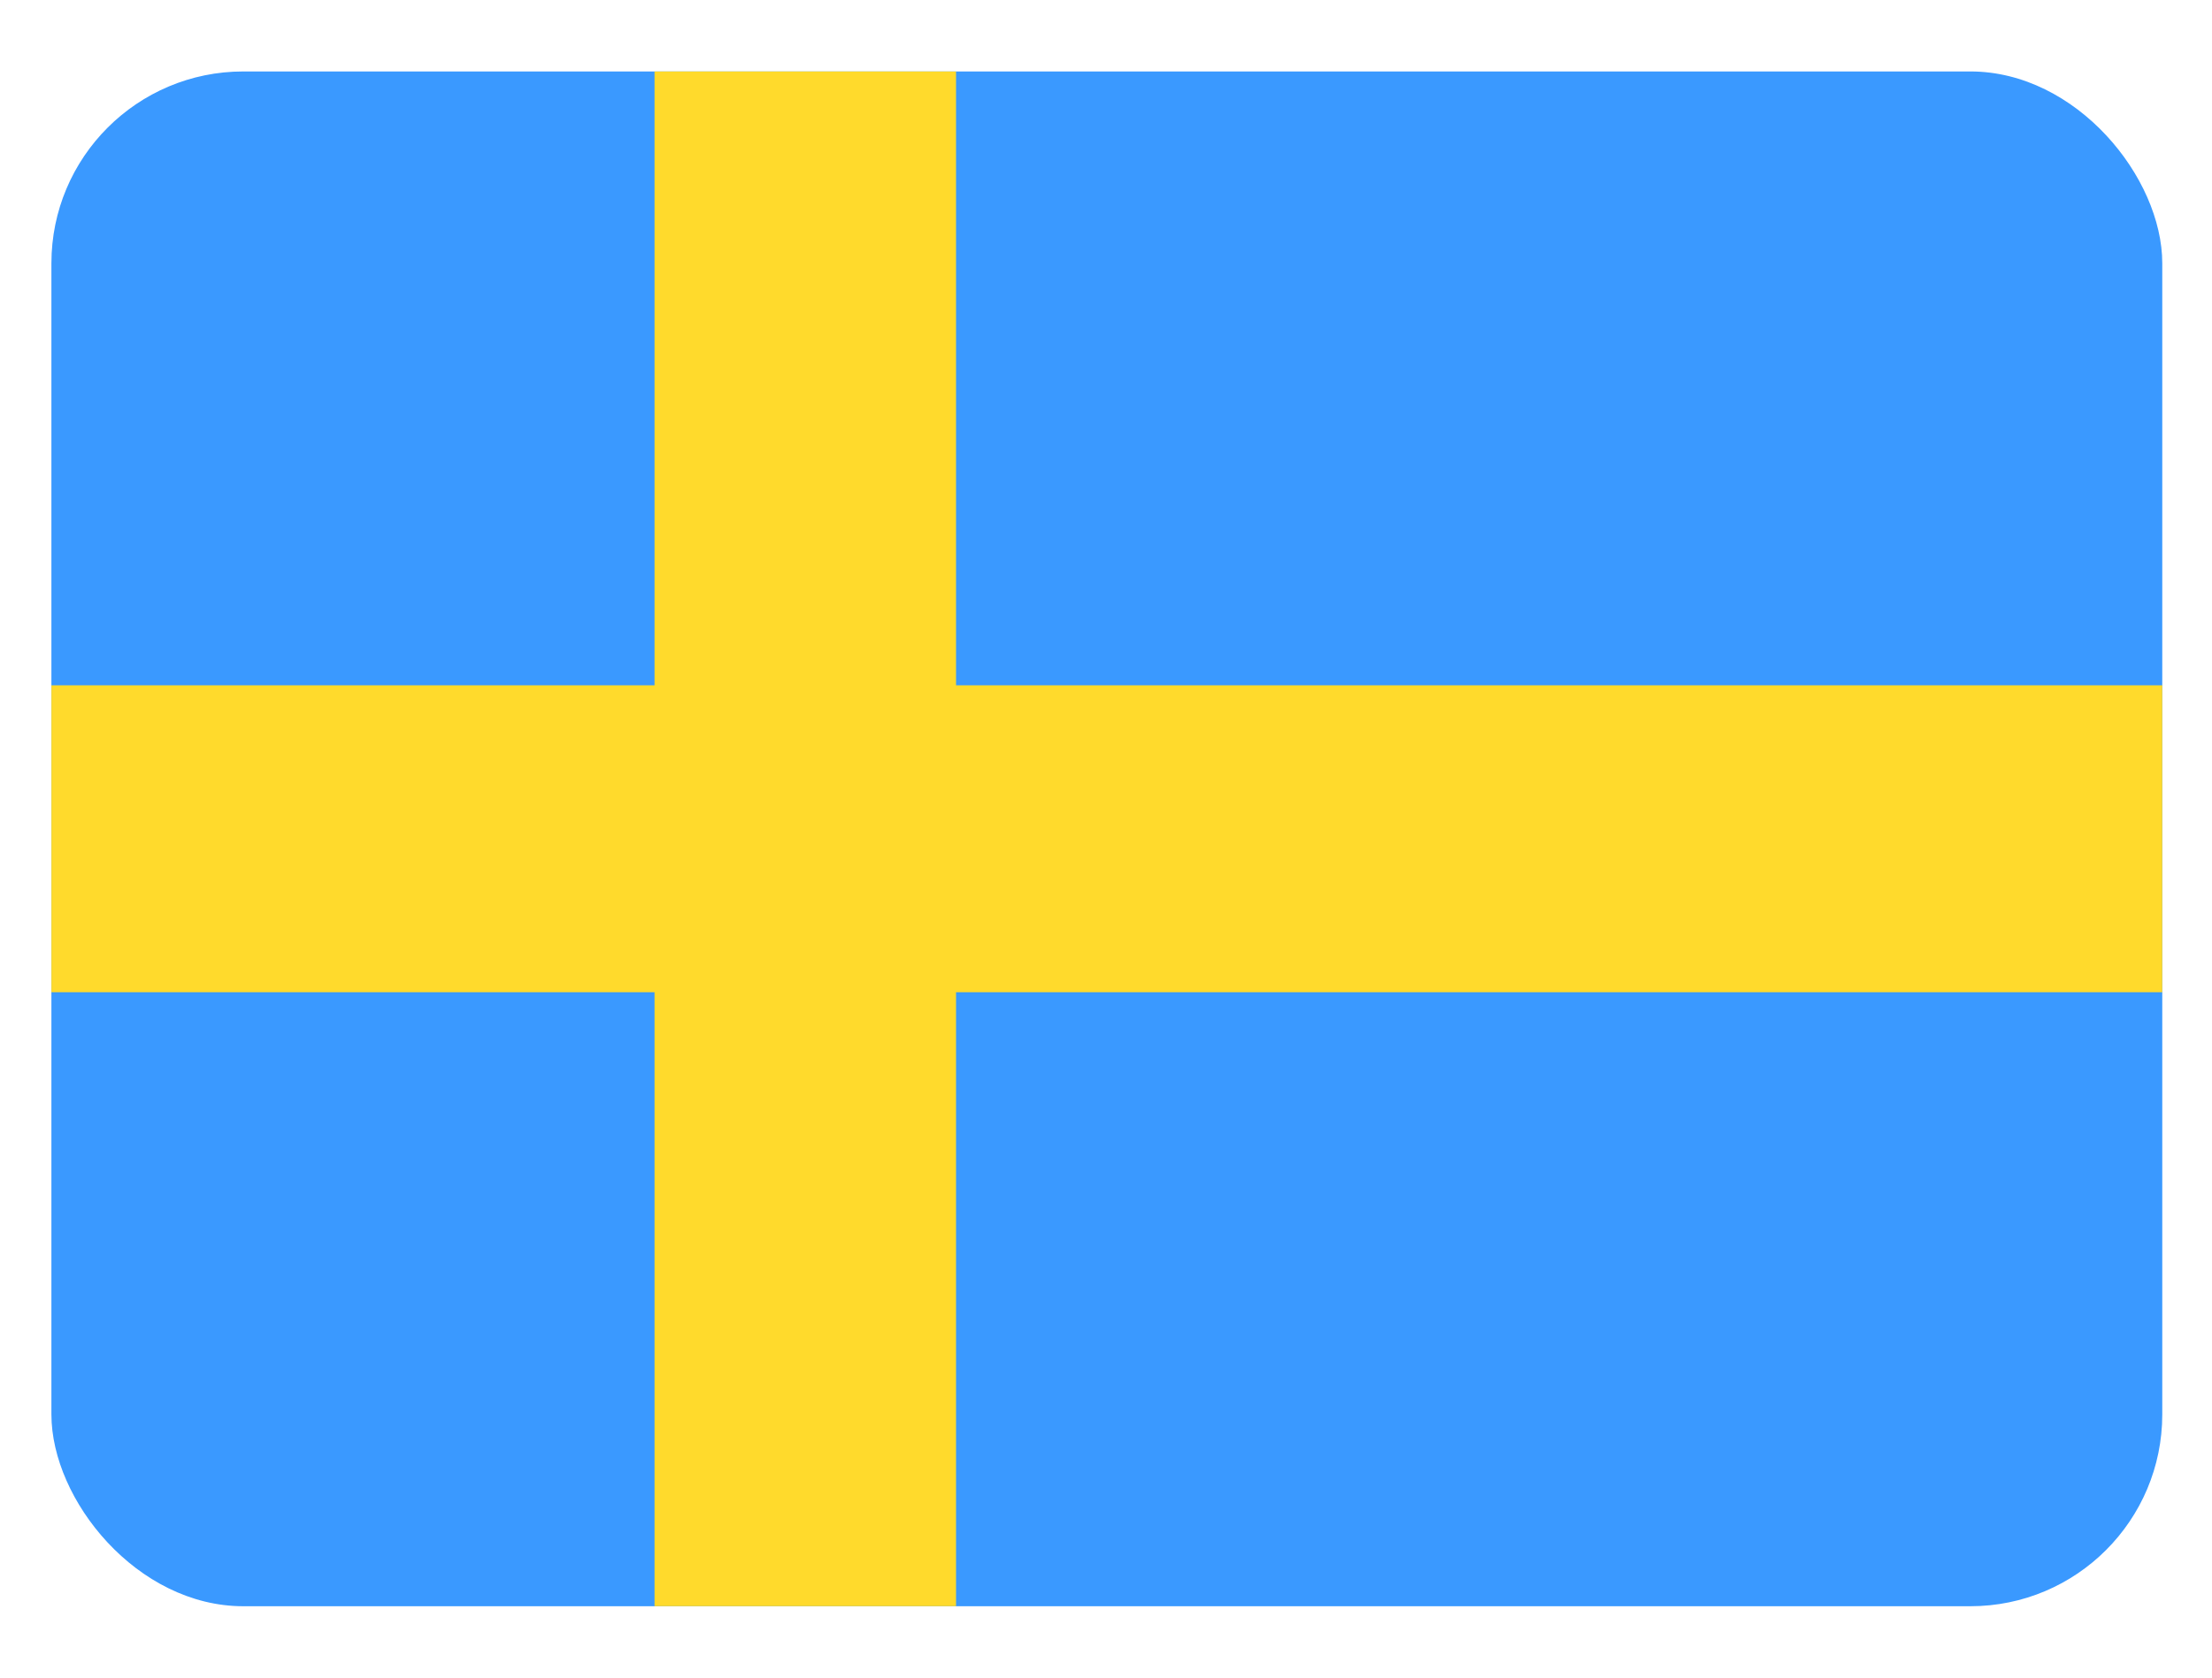 <svg width="29" height="22" viewBox="0 0 29 22" fill="none" xmlns="http://www.w3.org/2000/svg">
<g clip-path="url(#clip0_2177_3510)">
<g clip-path="url(#clip1_2177_3510)">
<rect x="0.674" y="0.937" width="27.674" height="20.127" rx="2.516" fill="#3A99FF"/>
<path fill-rule="evenodd" clip-rule="evenodd" d="M8.581 13.012H0.674V8.987H8.581V0.937H12.534V8.987H28.348V13.012H12.534V21.063H8.581V13.012Z" fill="#FFDA2C"/>
</g>
</g>
<defs>
<clipPath id="clip0_2177_3510">
<rect width="27.674" height="20.127" fill="white" transform="translate(0.674 0.937)"/>
</clipPath>
<clipPath id="clip1_2177_3510">
<rect x="0.674" y="0.937" width="27.674" height="20.127" rx="2.516" fill="white"/>
</clipPath>
</defs>
</svg>
